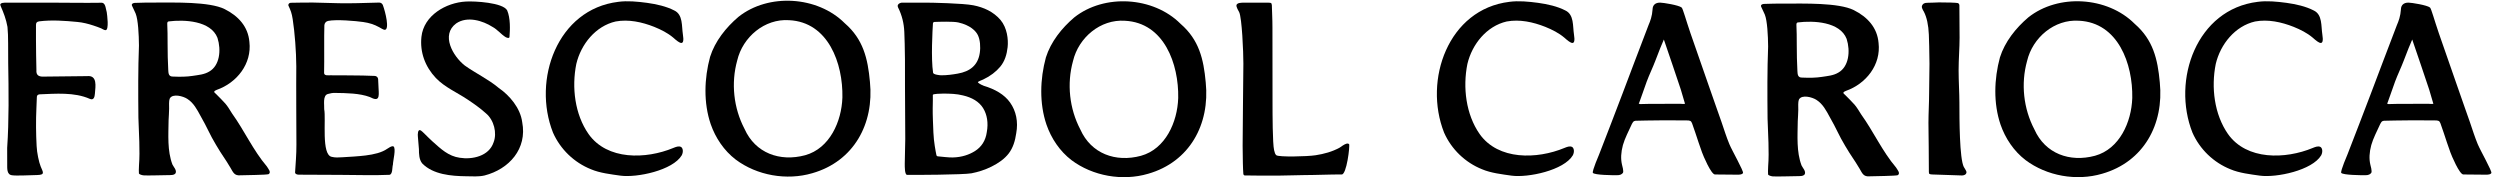 <svg xmlns="http://www.w3.org/2000/svg" fill="none" viewBox="0 0 282 20" height="20" width="282">
<g clip-path="url(#clip0_1_4733)">
<path fill="black" d="M12.031 1.331C11.902 0.952 11.933 0.246 11.365 0.31C9.486 0.343 7.562 0.298 5.527 0.298H0.808C0.572 0.298 -0.152 0.258 0.075 0.682C0.413 1.452 0.685 2.153 0.844 3.035C0.958 4.092 0.899 5.654 0.925 7.108C0.978 10.188 1.021 13.592 0.809 16.676C0.809 17.295 0.809 17.954 0.813 18.451C0.824 18.959 0.723 19.719 1.388 19.772C1.811 19.845 3.534 19.756 4.186 19.744C5.141 19.724 4.836 19.405 4.59 18.782C4.397 18.328 4.157 17.201 4.132 16.479C4.058 15.144 4.039 13.581 4.108 12.175C4.129 11.752 4.132 11.313 4.159 10.906C4.18 10.735 4.288 10.668 4.453 10.641C6.25 10.573 8.384 10.376 10.129 11.151C10.572 11.344 10.678 10.943 10.706 10.56C10.767 9.762 11.018 8.46 9.815 8.587C8.257 8.599 6.442 8.635 4.884 8.641C4.366 8.656 4.063 8.471 4.108 7.916C4.082 6.813 4.063 5.591 4.058 4.46C4.058 3.91 4.052 3.394 4.059 2.848C4.052 2.573 4.137 2.453 4.418 2.408C5.826 2.229 7.313 2.34 8.72 2.475C9.322 2.527 9.953 2.685 10.535 2.878C10.848 2.978 11.146 3.09 11.409 3.197C11.539 3.254 11.749 3.411 11.92 3.404C12.319 3.363 12.083 1.665 12.039 1.361L12.031 1.331Z"></path>
<path fill="black" d="M18.869 2.771C18.864 2.691 18.859 2.588 18.889 2.511C18.911 2.457 18.966 2.423 19.025 2.415C20.781 2.195 23.774 2.322 24.531 4.27C24.975 5.664 24.78 7.403 23.599 8.072C23.03 8.415 22.394 8.454 21.728 8.559C21.09 8.658 20.352 8.676 19.537 8.637C18.997 8.66 19.001 8.255 18.977 7.861C18.865 6.007 18.936 3.812 18.869 2.771ZM30.099 18.77C28.546 16.944 27.563 14.728 26.175 12.797C25.928 12.401 25.706 12.03 25.437 11.705C25.108 11.323 24.727 10.973 24.362 10.594C24.075 10.376 24.106 10.277 24.439 10.14C26.729 9.34 28.42 7.181 28.132 4.727C27.987 2.991 26.873 1.795 25.341 1.027C23.62 0.165 19.559 0.298 17.721 0.289C17.001 0.286 15.626 0.298 15.198 0.327C15.02 0.338 14.796 0.43 14.89 0.646C14.985 0.866 15.039 0.958 15.123 1.14C15.191 1.289 15.247 1.392 15.302 1.532C15.579 2.223 15.665 3.894 15.675 5.137C15.57 7.83 15.585 10.429 15.612 13.272C15.664 15.068 15.81 16.971 15.68 18.63C15.664 19.05 15.646 19.37 15.67 19.554C15.698 19.678 16.015 19.758 16.183 19.78C16.56 19.82 18.466 19.754 18.95 19.755C19.231 19.743 19.652 19.791 19.81 19.529C19.958 19.188 19.573 18.824 19.446 18.548C18.863 17.005 18.996 15.228 19.017 13.564C19.034 13.109 19.074 12.735 19.077 12.259C19.093 11.851 19.017 11.47 19.158 11.097C19.485 10.528 20.657 10.843 21.13 11.154C21.853 11.62 22.223 12.349 22.626 13.087C23.393 14.414 23.651 15.163 24.363 16.334C25.117 17.616 25.283 17.721 26 18.929C26.304 19.451 26.435 19.839 27.135 19.773C27.613 19.756 30.109 19.734 30.308 19.642C30.627 19.416 30.242 19.026 30.115 18.795L30.099 18.77Z"></path>
<path fill="black" d="M44.364 16.506C44.156 16.446 43.858 16.672 43.677 16.784C43.07 17.211 42.185 17.418 41.235 17.537C40.382 17.641 39.444 17.69 38.597 17.74C38.188 17.767 37.818 17.79 37.423 17.693C36.223 17.471 36.792 13.437 36.57 12.323C36.604 11.845 36.368 10.745 37.001 10.598C37.281 10.518 37.529 10.471 37.805 10.482C39.087 10.501 40.56 10.513 41.718 10.945C42.798 11.523 42.757 10.912 42.705 10.02C42.68 9.671 42.673 9.289 42.653 8.926C42.641 8.718 42.463 8.566 42.264 8.563C41.568 8.533 40.383 8.499 39.241 8.502C38.526 8.504 37.858 8.498 37.295 8.493C37.043 8.479 36.554 8.583 36.558 8.214C36.593 6.748 36.544 4.16 36.588 2.861C36.596 2.618 36.766 2.41 37.003 2.36C37.931 2.165 40.169 2.368 40.965 2.483C41.669 2.583 42.221 2.764 42.763 3.064C42.94 3.151 43.198 3.345 43.391 3.365C43.974 3.37 43.473 1.338 43.187 0.576C43.123 0.404 42.96 0.29 42.776 0.291C42.045 0.295 40.742 0.364 39.264 0.371C37.944 0.383 36.522 0.299 35.274 0.287C34.581 0.279 33.246 0.309 32.786 0.314C32.636 0.32 32.486 0.468 32.534 0.63C32.794 1.195 32.903 1.449 33.016 2.162C33.254 3.698 33.414 5.83 33.422 7.476C33.397 9.29 33.433 15.349 33.436 16.295C33.444 17.437 33.337 18.541 33.285 19.455C33.289 19.639 33.534 19.701 33.69 19.704C34.958 19.712 36.664 19.724 38.373 19.726C40.205 19.73 42.182 19.8 43.95 19.719C44.314 19.613 44.223 18.885 44.322 18.568C44.332 18.11 44.696 16.757 44.389 16.518L44.364 16.506Z"></path>
<path fill="black" d="M56.233 9.901C55.105 8.951 53.628 8.251 52.424 7.389C51.082 6.333 49.71 3.937 51.452 2.646C52.717 1.778 54.471 2.344 55.552 3.032C56.111 3.326 56.538 3.897 57.058 4.2C57.266 4.3 57.458 4.326 57.471 4.162C57.536 3.35 57.589 2.045 57.204 1.161C56.707 0.289 53.566 0.116 52.557 0.173C50.305 0.294 47.793 1.74 47.537 4.163C47.357 5.882 47.944 7.506 49.163 8.797C50.165 9.846 51.555 10.43 52.74 11.224C53.456 11.705 54.169 12.2 54.81 12.781C55.728 13.539 56.084 15.018 55.678 16.053C55.16 17.628 53.263 18.019 51.864 17.796C50.583 17.616 49.74 16.81 48.77 15.94C48.148 15.372 47.652 14.819 47.472 14.717C47.103 14.507 47.111 15.181 47.139 15.432C47.169 15.836 47.219 16.347 47.255 16.822C47.257 17.353 47.269 18.014 47.633 18.44C48.859 19.693 50.908 19.861 52.58 19.882C53.299 19.887 53.971 19.95 54.654 19.794C57.436 19.077 59.486 16.78 58.905 13.779C58.7 12.177 57.465 10.751 56.256 9.919L56.233 9.901Z"></path>
<path fill="black" d="M75.951 16.689C72.864 17.969 68.495 18.093 66.387 15.117C64.837 12.894 64.475 9.855 65.007 7.213C65.537 4.98 67.186 2.942 69.44 2.424C70.903 2.153 72.42 2.486 73.788 3.026C74.563 3.339 75.318 3.717 75.946 4.249C76.685 4.914 77.26 5.298 77.03 3.882C76.879 2.952 77.06 1.649 76.054 1.179C75.16 0.717 74.06 0.47 72.995 0.322C71.909 0.177 70.781 0.069 69.748 0.206C62.847 1.038 60.032 9.026 62.378 14.959C63.209 16.841 64.762 18.332 66.664 19.093C67.663 19.519 68.91 19.66 69.988 19.813C71.844 20.067 75.901 19.216 76.905 17.512C77.102 17.118 77.037 16.715 76.825 16.579C76.564 16.436 76.24 16.576 75.982 16.676L75.951 16.689Z"></path>
<path fill="black" d="M95.022 11.011C94.933 13.696 93.599 16.74 90.819 17.51C87.966 18.274 85.201 17.273 83.984 14.541C82.746 12.182 82.448 9.376 83.157 6.822C83.78 4.178 86.244 2.086 89.016 2.277C93.446 2.495 95.098 7.169 95.023 10.982L95.022 11.011ZM95.275 2.607C92.212 -0.446 86.687 -0.792 83.296 1.903C81.886 3.101 80.653 4.654 80.098 6.412C79.436 8.842 79.347 11.595 80.166 13.998C80.703 15.548 81.67 16.99 82.981 17.994C85.383 19.799 88.736 20.385 91.622 19.539C96.32 18.196 98.616 13.952 98.128 9.224C97.89 6.599 97.369 4.427 95.3 2.63L95.275 2.607Z"></path>
<path fill="black" d="M132.901 11.076C132.811 13.761 131.477 16.805 128.697 17.575C125.844 18.34 123.08 17.339 121.862 14.606C120.624 12.248 120.327 9.441 121.035 6.887C121.659 4.243 124.122 2.151 126.894 2.343C131.324 2.56 132.976 7.234 132.902 11.047L132.901 11.076ZM133.153 2.672C130.09 -0.381 124.565 -0.727 121.174 1.968C119.764 3.166 118.531 4.719 117.977 6.477C117.314 8.907 117.225 11.661 118.045 14.063C118.581 15.614 119.548 17.055 120.859 18.059C123.261 19.864 126.614 20.451 129.5 19.604C134.199 18.261 136.494 14.017 136.006 9.289C135.769 6.664 135.248 4.492 133.178 2.696L133.153 2.672Z"></path>
<path fill="black" d="M105.21 12.213C105.219 11.611 105.238 10.964 105.223 10.703C105.217 10.577 106.16 10.558 106.393 10.558C107.144 10.558 107.926 10.582 108.624 10.763C109.63 10.995 110.439 11.459 110.897 12.2C111.343 12.922 111.502 13.868 111.312 14.895C111.182 15.862 110.709 16.579 109.966 17.046C109.344 17.437 108.51 17.739 107.466 17.762C106.982 17.773 106.189 17.668 105.786 17.635C105.708 17.629 105.644 17.572 105.628 17.496C105.549 17.119 105.325 15.982 105.287 14.941C105.253 13.987 105.198 12.961 105.21 12.213ZM110.309 3.973C110.551 4.481 110.627 5.262 110.518 5.981C110.313 7.343 109.442 8.061 108.026 8.305C107.428 8.412 106.801 8.495 106.165 8.493C106.033 8.493 105.285 8.42 105.253 8.211C105.004 6.6 105.188 3.386 105.236 2.64C105.242 2.549 105.314 2.479 105.404 2.475C105.917 2.455 107.53 2.403 108.094 2.532C109.447 2.839 110.08 3.493 110.309 3.973ZM110.934 9.667C110.924 9.664 110.925 9.652 110.915 9.649C110.639 9.56 110.334 9.349 110.304 9.281C110.282 9.201 110.836 9.003 110.908 8.966C111.714 8.586 112.359 8.083 112.826 7.525C113.342 6.906 113.569 6.144 113.661 5.316C113.754 4.444 113.607 3.136 112.849 2.24C112.046 1.314 110.974 0.831 109.797 0.598C108.626 0.366 104.994 0.298 104.42 0.298C103.464 0.298 102.297 0.293 101.756 0.298C101.61 0.296 101.394 0.381 101.304 0.519C101.248 0.605 101.242 0.707 101.306 0.849C101.751 1.74 101.965 2.643 102.006 3.605C102.03 4.281 102.074 5.374 102.08 6.699C102.084 7.637 102.084 8.691 102.083 9.795C102.082 10.803 102.115 14.798 102.114 15.677C102.113 16.712 102.053 17.66 102.057 18.462C102.058 18.825 102.045 19.69 102.313 19.725C102.848 19.743 108.717 19.716 109.587 19.548C110.341 19.402 111.127 19.152 111.854 18.788C112.644 18.392 113.323 17.912 113.786 17.306C114.269 16.674 114.51 15.882 114.63 15.032C114.87 13.738 114.62 12.525 113.933 11.56C113.291 10.657 112.236 10.055 110.934 9.667Z"></path>
<path fill="black" d="M152.148 16.244C152.009 16.116 151.763 16.226 151.459 16.417C151.345 16.489 151.24 16.586 151.115 16.653C150.285 17.112 149.347 17.365 148.403 17.511C147.411 17.663 144.285 17.727 143.976 17.515C143.827 17.399 143.781 17.19 143.719 16.939C143.543 16.21 143.542 12.776 143.541 11.618C143.541 10.646 143.532 3.83 143.532 3.113C143.533 2.046 143.476 1.296 143.473 0.821C143.473 0.807 143.494 0.403 143.364 0.338C143.273 0.294 142.937 0.301 142.659 0.298C142.311 0.296 140.863 0.298 140.399 0.298C139.882 0.299 139.605 0.329 139.484 0.541C139.388 0.759 139.755 1.3 139.783 1.38C140.09 2.041 140.257 5.857 140.253 7.171C140.251 8.043 140.164 15.487 140.169 16.449C140.178 17.912 140.203 19.081 140.25 19.633C140.253 19.673 140.27 19.696 140.298 19.723C140.327 19.75 140.351 19.788 140.391 19.789C141.484 19.814 142.779 19.81 144.139 19.81C145.09 19.81 146.073 19.755 147.043 19.751C148.618 19.745 150.107 19.669 151.34 19.679C151.896 19.727 152.292 16.439 152.177 16.256C152.17 16.244 152.156 16.252 152.148 16.244Z"></path>
<path fill="black" d="M190.069 11.706C189.914 11.744 189.73 11.715 189.491 11.708C189.39 11.706 187.443 11.717 186.01 11.717C185.852 11.717 185.107 11.749 184.995 11.741C184.948 11.737 184.851 11.675 184.849 11.677C184.849 11.667 184.895 11.609 184.909 11.567C185.056 11.211 185.354 10.273 185.749 9.204C186.032 8.44 186.428 7.632 186.721 6.857C187.093 5.869 187.465 4.945 187.683 4.457C188.043 5.445 189.356 9.41 189.596 10.103C189.69 10.386 190.068 11.695 190.069 11.706ZM195.067 16.247C194.741 15.457 194.49 14.656 194.188 13.769C194.037 13.323 193.175 10.917 192.682 9.477C192.188 8.037 191.173 5.167 190.679 3.727C190.186 2.287 189.83 0.964 189.689 0.848C189.352 0.575 187.603 0.298 187.262 0.296C186.692 0.291 186.422 0.604 186.411 1.044C186.362 1.828 186.146 2.391 185.961 2.817C185.729 3.418 185.106 5.067 184.334 7.083C183.927 8.146 183.487 9.337 183.029 10.533C182.58 11.707 182.128 12.891 181.711 13.979C181.185 15.349 180.711 16.565 180.381 17.419C180.378 17.427 179.578 19.273 179.673 19.495C179.843 19.757 182.024 19.766 182.338 19.765C182.779 19.78 182.95 19.644 183.061 19.502C183.186 19.34 182.984 18.674 182.956 18.553C182.81 17.92 182.842 17.184 183.065 16.365C183.285 15.586 183.713 14.787 184.079 13.977C184.259 13.635 184.345 13.612 184.72 13.616C184.815 13.617 186.334 13.572 187.626 13.572C188.918 13.572 188.918 13.581 190.21 13.582C190.654 13.584 190.746 13.62 190.863 13.903C191.121 14.602 191.355 15.347 191.596 16.062C191.723 16.439 191.858 16.811 191.985 17.177C192.111 17.54 193.012 19.679 193.447 19.68C193.732 19.691 195.639 19.701 195.89 19.703C196.306 19.711 196.524 19.673 196.61 19.523C196.72 19.332 195.379 17.005 195.067 16.247Z"></path>
<path fill="black" d="M221.52 18.836C221.029 17.885 221.02 13.434 221.02 11.579C221.02 10.46 220.931 9.196 220.931 7.922C220.931 6.672 221.041 5.41 221.041 4.264C221.041 2.749 221.021 1.433 221.019 0.607C221.013 0.52 220.982 0.402 220.854 0.349C220.736 0.301 219.454 0.263 218.72 0.271C218.251 0.276 217.809 0.322 217.407 0.314C217.033 0.312 216.914 0.448 216.835 0.577C216.737 0.736 216.779 0.887 216.925 1.169C216.948 1.214 216.982 1.257 217.008 1.308C217.34 1.943 217.529 2.823 217.574 3.901C217.589 4.507 217.642 5.713 217.645 7.213C217.647 8.216 217.605 9.351 217.605 10.525C217.604 11.619 217.531 12.748 217.529 13.837C217.528 14.821 217.559 15.749 217.559 16.573C217.558 17.741 217.576 19.345 217.576 19.381C217.577 19.64 217.636 19.67 218.004 19.682C218.068 19.684 221.277 19.795 221.322 19.793C221.52 19.787 221.825 19.709 221.82 19.395C221.799 19.252 221.546 18.896 221.52 18.836Z"></path>
<path fill="black" d="M240.519 11.072C240.429 13.757 239.095 16.8 236.315 17.57C233.462 18.335 230.698 17.334 229.48 14.601C228.242 12.243 227.944 9.436 228.653 6.883C229.277 4.238 231.74 2.146 234.512 2.338C238.942 2.555 240.594 7.23 240.52 11.042L240.519 11.072ZM240.771 2.667C237.708 -0.386 232.183 -0.732 228.792 1.963C227.382 3.161 226.149 4.715 225.594 6.472C224.932 8.902 224.843 11.656 225.662 14.058C226.199 15.609 227.166 17.05 228.477 18.054C230.879 19.86 234.232 20.446 237.118 19.599C241.817 18.256 244.112 14.012 243.624 9.284C243.386 6.659 242.865 4.487 240.796 2.691L240.771 2.667Z"></path>
<path fill="black" d="M274.484 11.706C274.329 11.744 274.145 11.715 273.906 11.708C273.805 11.706 271.858 11.717 270.425 11.717C270.267 11.717 269.522 11.749 269.41 11.741C269.363 11.737 269.266 11.675 269.265 11.677C269.265 11.667 269.31 11.609 269.324 11.567C269.471 11.211 269.769 10.273 270.164 9.204C270.447 8.44 270.843 7.632 271.136 6.857C271.508 5.869 271.88 4.945 272.098 4.457C272.458 5.445 273.771 9.41 274.011 10.103C274.105 10.386 274.483 11.695 274.484 11.706ZM279.482 16.247C279.156 15.457 278.905 14.656 278.603 13.769C278.452 13.323 277.59 10.917 277.097 9.477C276.603 8.037 275.588 5.167 275.094 3.727C274.601 2.287 274.245 0.964 274.104 0.848C273.767 0.575 272.018 0.298 271.677 0.296C271.107 0.291 270.837 0.604 270.826 1.044C270.777 1.828 270.561 2.391 270.376 2.817C270.144 3.418 269.521 5.067 268.749 7.083C268.342 8.146 267.902 9.337 267.444 10.533C266.995 11.707 266.543 12.891 266.126 13.979C265.6 15.349 265.126 16.565 264.796 17.419C264.793 17.427 263.993 19.273 264.088 19.495C264.258 19.757 266.439 19.766 266.753 19.765C267.194 19.78 267.365 19.644 267.476 19.502C267.601 19.34 267.399 18.674 267.371 18.553C267.225 17.92 267.257 17.184 267.48 16.365C267.7 15.586 268.128 14.787 268.494 13.977C268.674 13.635 268.761 13.612 269.135 13.616C269.23 13.617 270.749 13.572 272.041 13.572C273.333 13.572 273.333 13.581 274.625 13.582C275.069 13.584 275.161 13.62 275.278 13.903C275.536 14.602 275.77 15.347 276.011 16.062C276.139 16.439 276.273 16.811 276.4 17.177C276.527 17.54 277.427 19.679 277.862 19.68C278.147 19.691 280.054 19.701 280.305 19.703C280.721 19.711 280.939 19.673 281.025 19.523C281.135 19.332 279.794 17.005 279.482 16.247Z"></path>
<path fill="black" d="M202.638 2.886C202.634 2.806 202.628 2.703 202.659 2.627C202.681 2.572 202.736 2.538 202.794 2.53C204.551 2.31 207.543 2.437 208.301 4.385C208.745 5.78 208.55 7.518 207.369 8.187C206.8 8.53 206.164 8.569 205.497 8.674C204.86 8.773 204.121 8.791 203.306 8.752C202.767 8.775 202.77 8.37 202.746 7.976C202.635 6.122 202.706 3.927 202.638 2.886ZM213.868 18.885C212.316 17.059 211.333 14.843 209.945 12.912C209.697 12.516 209.476 12.145 209.207 11.82C208.878 11.438 208.497 11.088 208.132 10.709C207.845 10.491 207.876 10.392 208.208 10.255C210.499 9.456 212.19 7.296 211.902 4.842C211.756 3.106 210.643 1.91 209.11 1.142C207.39 0.28 203.329 0.413 201.491 0.404C200.77 0.401 199.395 0.413 198.968 0.442C198.79 0.453 198.566 0.545 198.66 0.761C198.755 0.981 198.808 1.073 198.892 1.255C198.961 1.404 199.016 1.507 199.072 1.647C199.349 2.338 199.434 4.009 199.444 5.252C199.34 7.945 199.355 10.544 199.381 13.387C199.434 15.183 199.58 17.086 199.449 18.745C199.434 19.166 199.416 19.485 199.439 19.669C199.467 19.793 199.785 19.873 199.953 19.895C200.33 19.935 202.236 19.869 202.72 19.87C203 19.858 203.421 19.906 203.58 19.644C203.727 19.303 203.342 18.939 203.215 18.663C202.632 17.12 202.766 15.343 202.787 13.679C202.803 13.224 202.844 12.85 202.847 12.374C202.862 11.966 202.787 11.585 202.928 11.212C203.255 10.643 204.426 10.958 204.899 11.269C205.622 11.735 205.993 12.464 206.396 13.202C207.162 14.529 207.421 15.278 208.133 16.449C208.887 17.731 209.053 17.837 209.77 19.044C210.073 19.567 210.205 19.954 210.905 19.888C211.382 19.872 213.878 19.849 214.078 19.757C214.397 19.531 214.012 19.141 213.885 18.91L213.868 18.885Z"></path>
<path fill="black" d="M176.465 16.689C173.378 17.969 169.01 18.093 166.901 15.117C165.352 12.894 164.99 9.855 165.522 7.213C166.051 4.98 167.7 2.942 169.954 2.424C171.417 2.153 172.934 2.486 174.302 3.026C175.077 3.339 175.832 3.717 176.46 4.249C177.2 4.914 177.774 5.298 177.544 3.882C177.393 2.952 177.574 1.649 176.569 1.179C175.674 0.717 174.574 0.47 173.509 0.322C172.423 0.177 171.296 0.069 170.262 0.206C163.361 1.038 160.546 9.026 162.893 14.959C163.723 16.841 165.276 18.332 167.178 19.093C168.178 19.519 169.424 19.66 170.502 19.813C172.359 20.067 176.416 19.216 177.419 17.512C177.616 17.118 177.551 16.715 177.339 16.579C177.078 16.436 176.754 16.576 176.496 16.676L176.465 16.689Z"></path>
<path fill="black" d="M260.88 16.689C257.793 17.969 253.425 18.093 251.316 15.117C249.767 12.894 249.405 9.855 249.937 7.213C250.466 4.98 252.115 2.942 254.369 2.424C255.832 2.153 257.349 2.486 258.717 3.026C259.492 3.339 260.247 3.717 260.875 4.249C261.615 4.914 262.189 5.298 261.959 3.882C261.808 2.952 261.989 1.649 260.984 1.179C260.089 0.717 258.989 0.47 257.924 0.322C256.838 0.177 255.711 0.069 254.677 0.206C247.776 1.038 244.961 9.026 247.308 14.959C248.138 16.841 249.691 18.332 251.593 19.093C252.593 19.519 253.839 19.66 254.917 19.813C256.774 20.067 260.831 19.216 261.834 17.512C262.031 17.118 261.966 16.715 261.754 16.579C261.493 16.436 261.169 16.576 260.911 16.676L260.88 16.689Z"></path>
</g>
<defs>
<clipPath id="clip0_1_4733">
<rect fill="black" height="20" width="282"></rect>
</clipPath>
</defs>
</svg>
